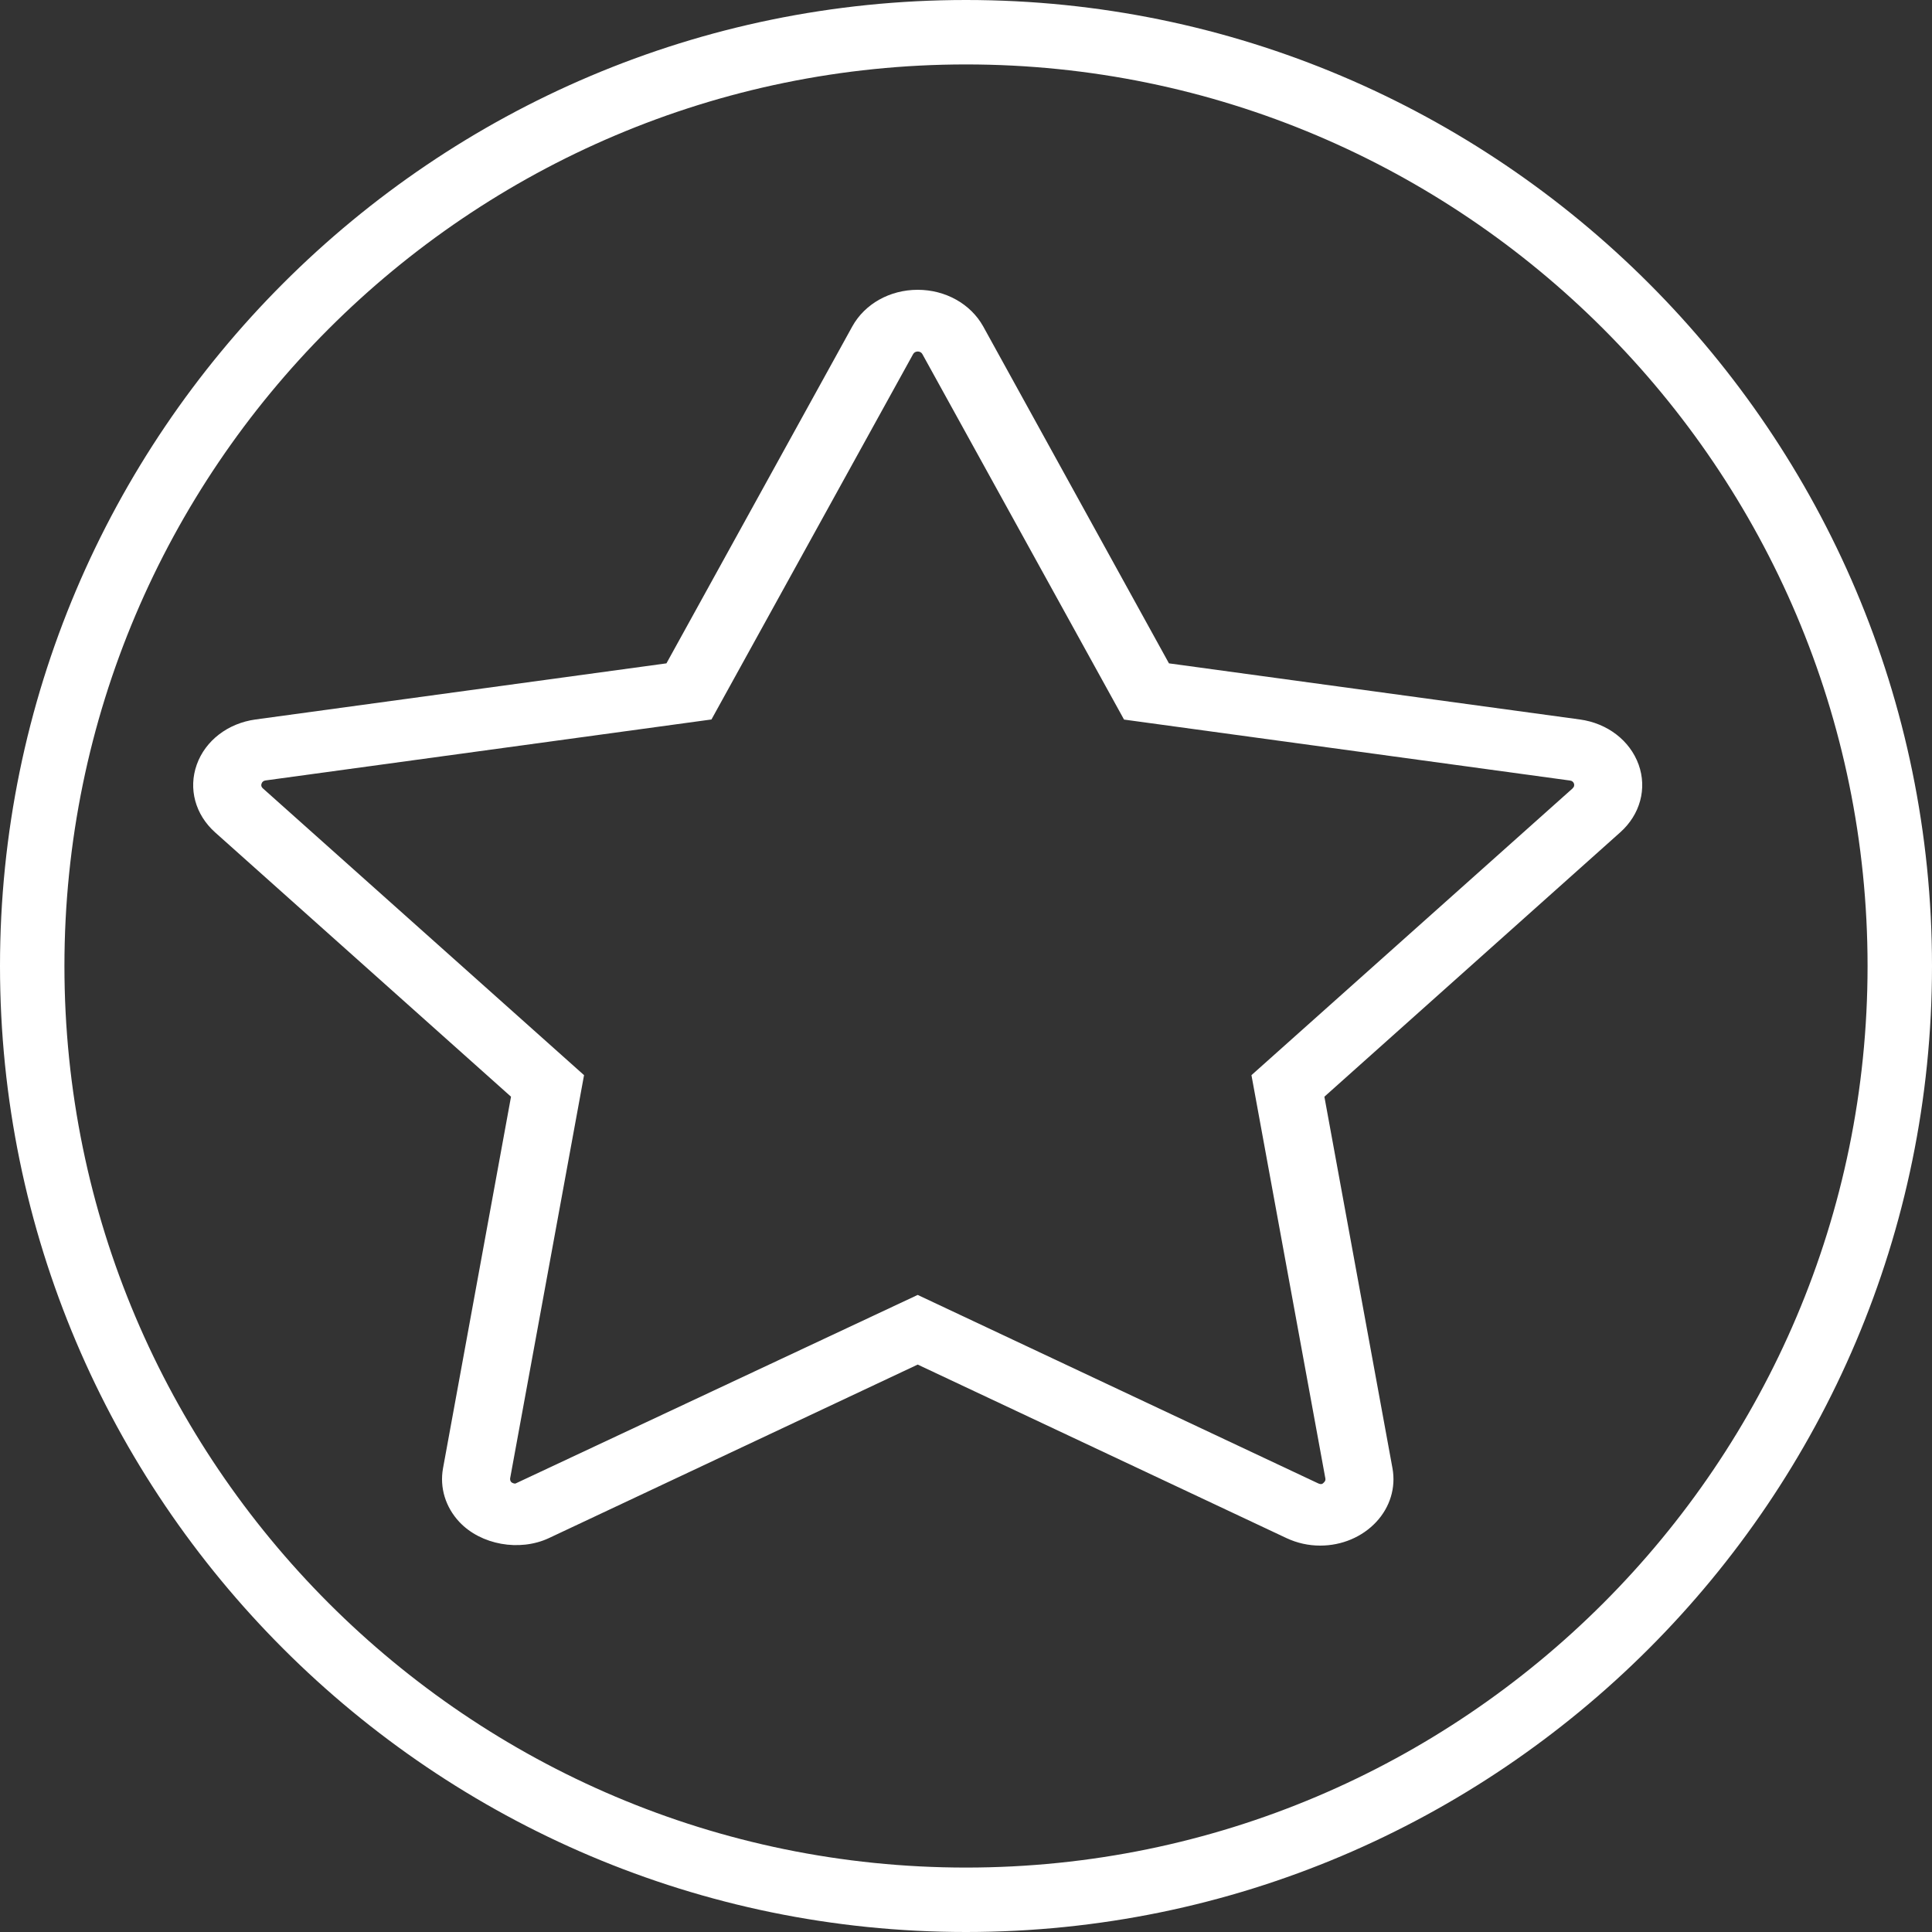 <svg width="20" height="20" viewBox="0 0 20 20" fill="none" xmlns="http://www.w3.org/2000/svg">
<rect x="0" y="0" width="20" height="20" fill="#333333" stroke="none"/>
<path d="M10 0C4.486 0 0 4.486 0 10C0 15.514 4.486 20 10 20C15.514 20 20 15.514 20 10C20 4.486 15.514 0 10 0ZM10 19.333C4.853 19.333 0.667 15.147 0.667 10C0.667 4.853 4.853 0.667 10 0.667C15.147 0.667 19.333 4.853 19.333 10C19.333 15.147 15.147 19.333 10 19.333Z" fill="white"/>
<path d="M12.101 6.867L10.178 3.379C10.048 3.146 9.788 3 9.5 3C9.211 3 8.952 3.146 8.823 3.379L6.899 6.867L2.645 7.448C2.36 7.487 2.126 7.666 2.037 7.915C1.948 8.164 2.021 8.433 2.227 8.617L5.29 11.353L4.586 15.2C4.55 15.399 4.611 15.601 4.755 15.755C4.977 15.992 5.378 16.065 5.683 15.922L9.5 14.126L13.319 15.923C13.429 15.974 13.545 16 13.667 16C13.89 16 14.101 15.911 14.246 15.756C14.39 15.602 14.451 15.4 14.415 15.2L13.71 11.353L16.773 8.616C16.979 8.432 17.052 8.163 16.963 7.915C16.873 7.666 16.64 7.487 16.355 7.448L12.101 6.867ZM16.28 8.161L12.955 11.13L13.72 15.304C13.723 15.318 13.719 15.332 13.709 15.342C13.694 15.358 13.683 15.373 13.644 15.355L9.5 13.405L5.335 15.358C5.319 15.358 5.302 15.352 5.292 15.342C5.283 15.332 5.279 15.318 5.281 15.303L6.046 11.13L2.72 8.16C2.706 8.147 2.7 8.13 2.708 8.111C2.714 8.093 2.73 8.081 2.75 8.079L7.365 7.448L9.453 3.665C9.472 3.63 9.529 3.63 9.548 3.665L11.636 7.449L16.252 8.08C16.273 8.082 16.287 8.094 16.294 8.112C16.299 8.131 16.295 8.147 16.28 8.16L16.28 8.161Z" fill="white"/>
</svg>
